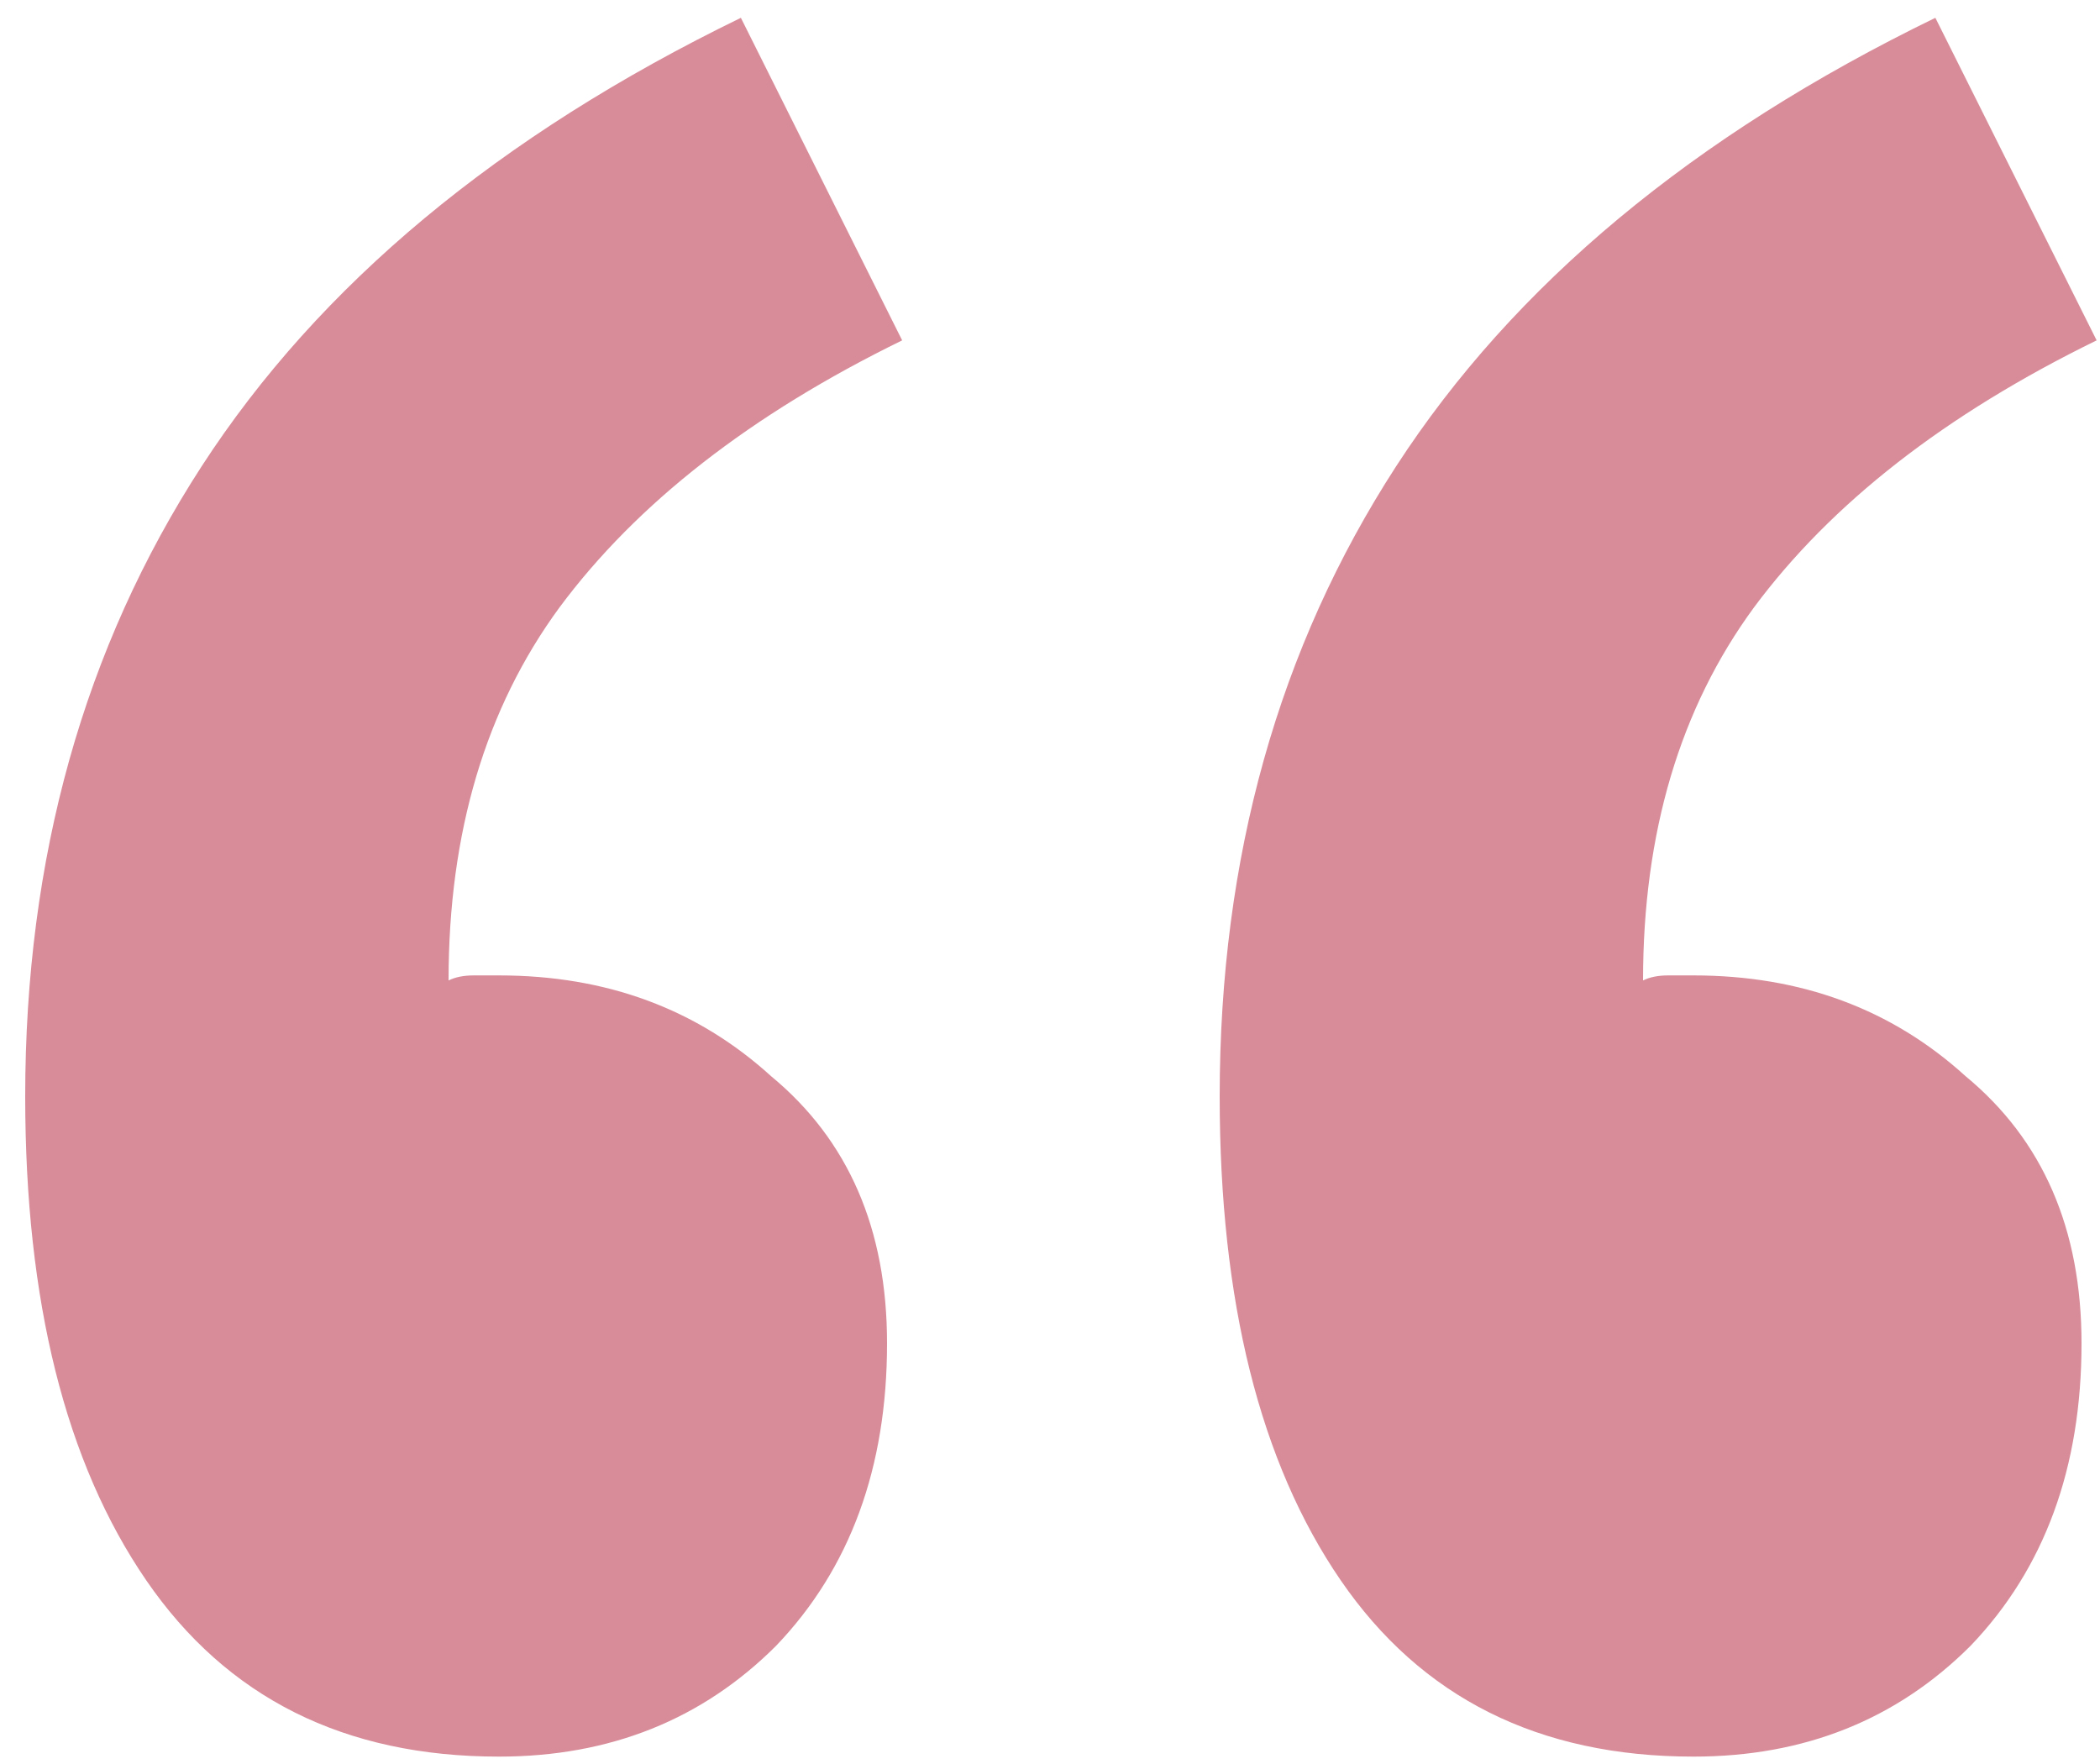 <svg width="25" height="21" viewBox="0 0 25 21" fill="none" xmlns="http://www.w3.org/2000/svg">
<path d="M5.94 20.912C4.1 20.912 2.7 20.212 1.74 18.812C0.78 17.412 0.3 15.492 0.3 13.052C0.3 10.212 1 7.712 2.4 5.552C3.8 3.392 5.94 1.612 8.82 0.212L10.74 4.052C8.94 4.932 7.58 5.992 6.66 7.232C5.78 8.432 5.34 9.912 5.34 11.672C5.42 11.632 5.52 11.612 5.64 11.612C5.76 11.612 5.86 11.612 5.94 11.612C7.22 11.612 8.3 12.012 9.18 12.812C10.1 13.572 10.56 14.632 10.56 15.992C10.56 17.472 10.12 18.672 9.24 19.592C8.36 20.472 7.26 20.912 5.94 20.912ZM20.16 20.912C18.32 20.912 16.92 20.212 15.96 18.812C15 17.412 14.52 15.492 14.52 13.052C14.52 10.212 15.22 7.712 16.62 5.552C18.02 3.392 20.16 1.612 23.04 0.212L24.96 4.052C23.16 4.932 21.8 5.992 20.88 7.232C20 8.432 19.56 9.912 19.56 11.672C19.64 11.632 19.74 11.612 19.86 11.612C19.98 11.612 20.08 11.612 20.16 11.612C21.44 11.612 22.52 12.012 23.4 12.812C24.32 13.572 24.78 14.632 24.78 15.992C24.78 17.472 24.34 18.672 23.46 19.592C22.58 20.472 21.48 20.912 20.16 20.912Z" fill="#D88C9A"/>
</svg>
